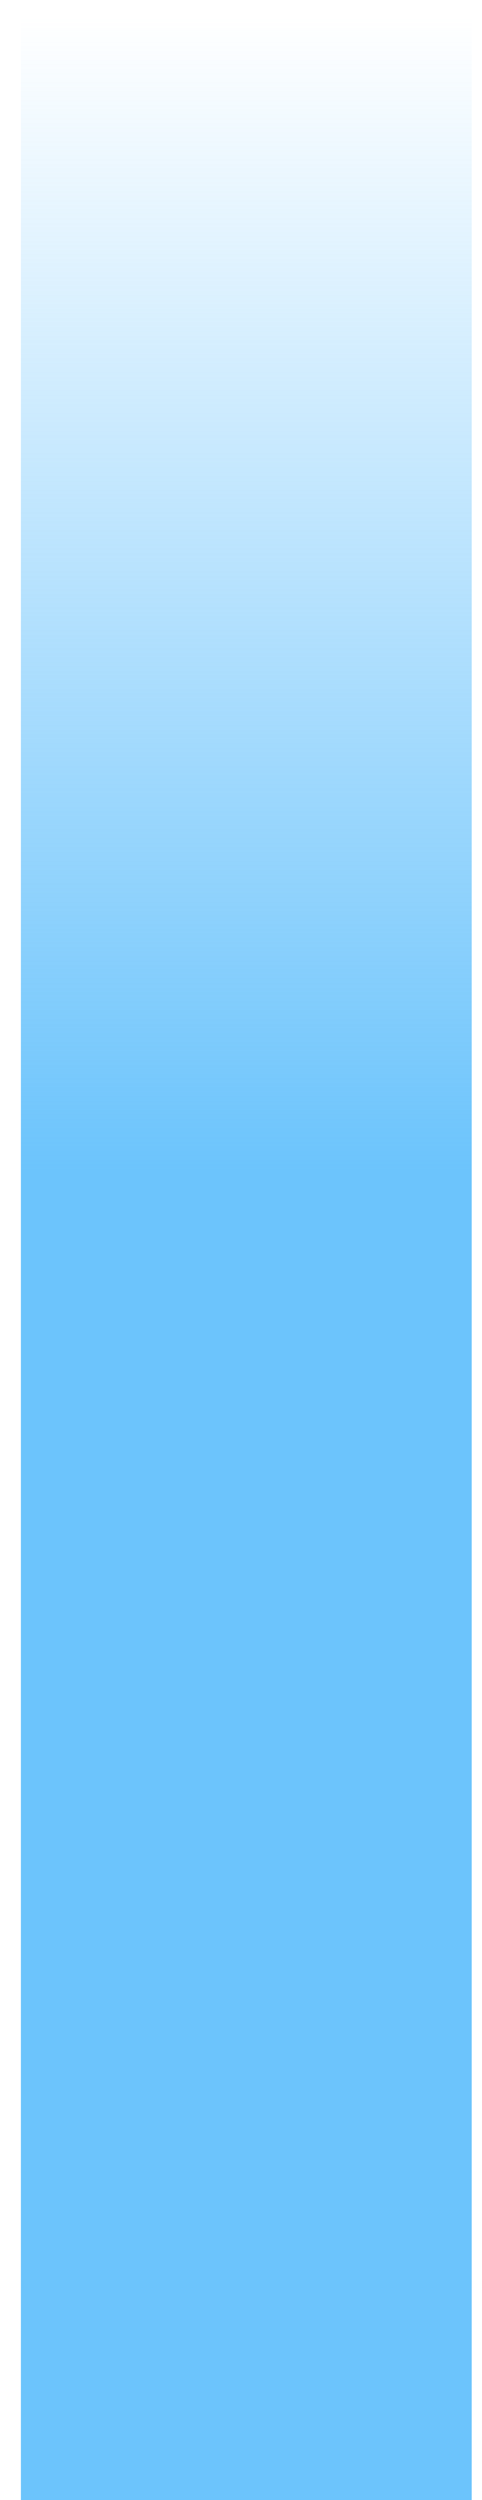 <?xml version="1.0" encoding="UTF-8"?> <svg xmlns="http://www.w3.org/2000/svg" width="17" height="88" viewBox="0 0 17 88" fill="none"> <rect x="0.737" y="0.55" width="15.9" height="87.45" fill="url(#paint0_linear_79_14)"></rect> <defs> <linearGradient id="paint0_linear_79_14" x1="8.687" y1="0.55" x2="8.687" y2="88" gradientUnits="userSpaceOnUse"> <stop stop-color="#6CC4FC" stop-opacity="0"></stop> <stop offset="0.465" stop-color="#6CC4FC"></stop> </linearGradient> </defs> </svg> 